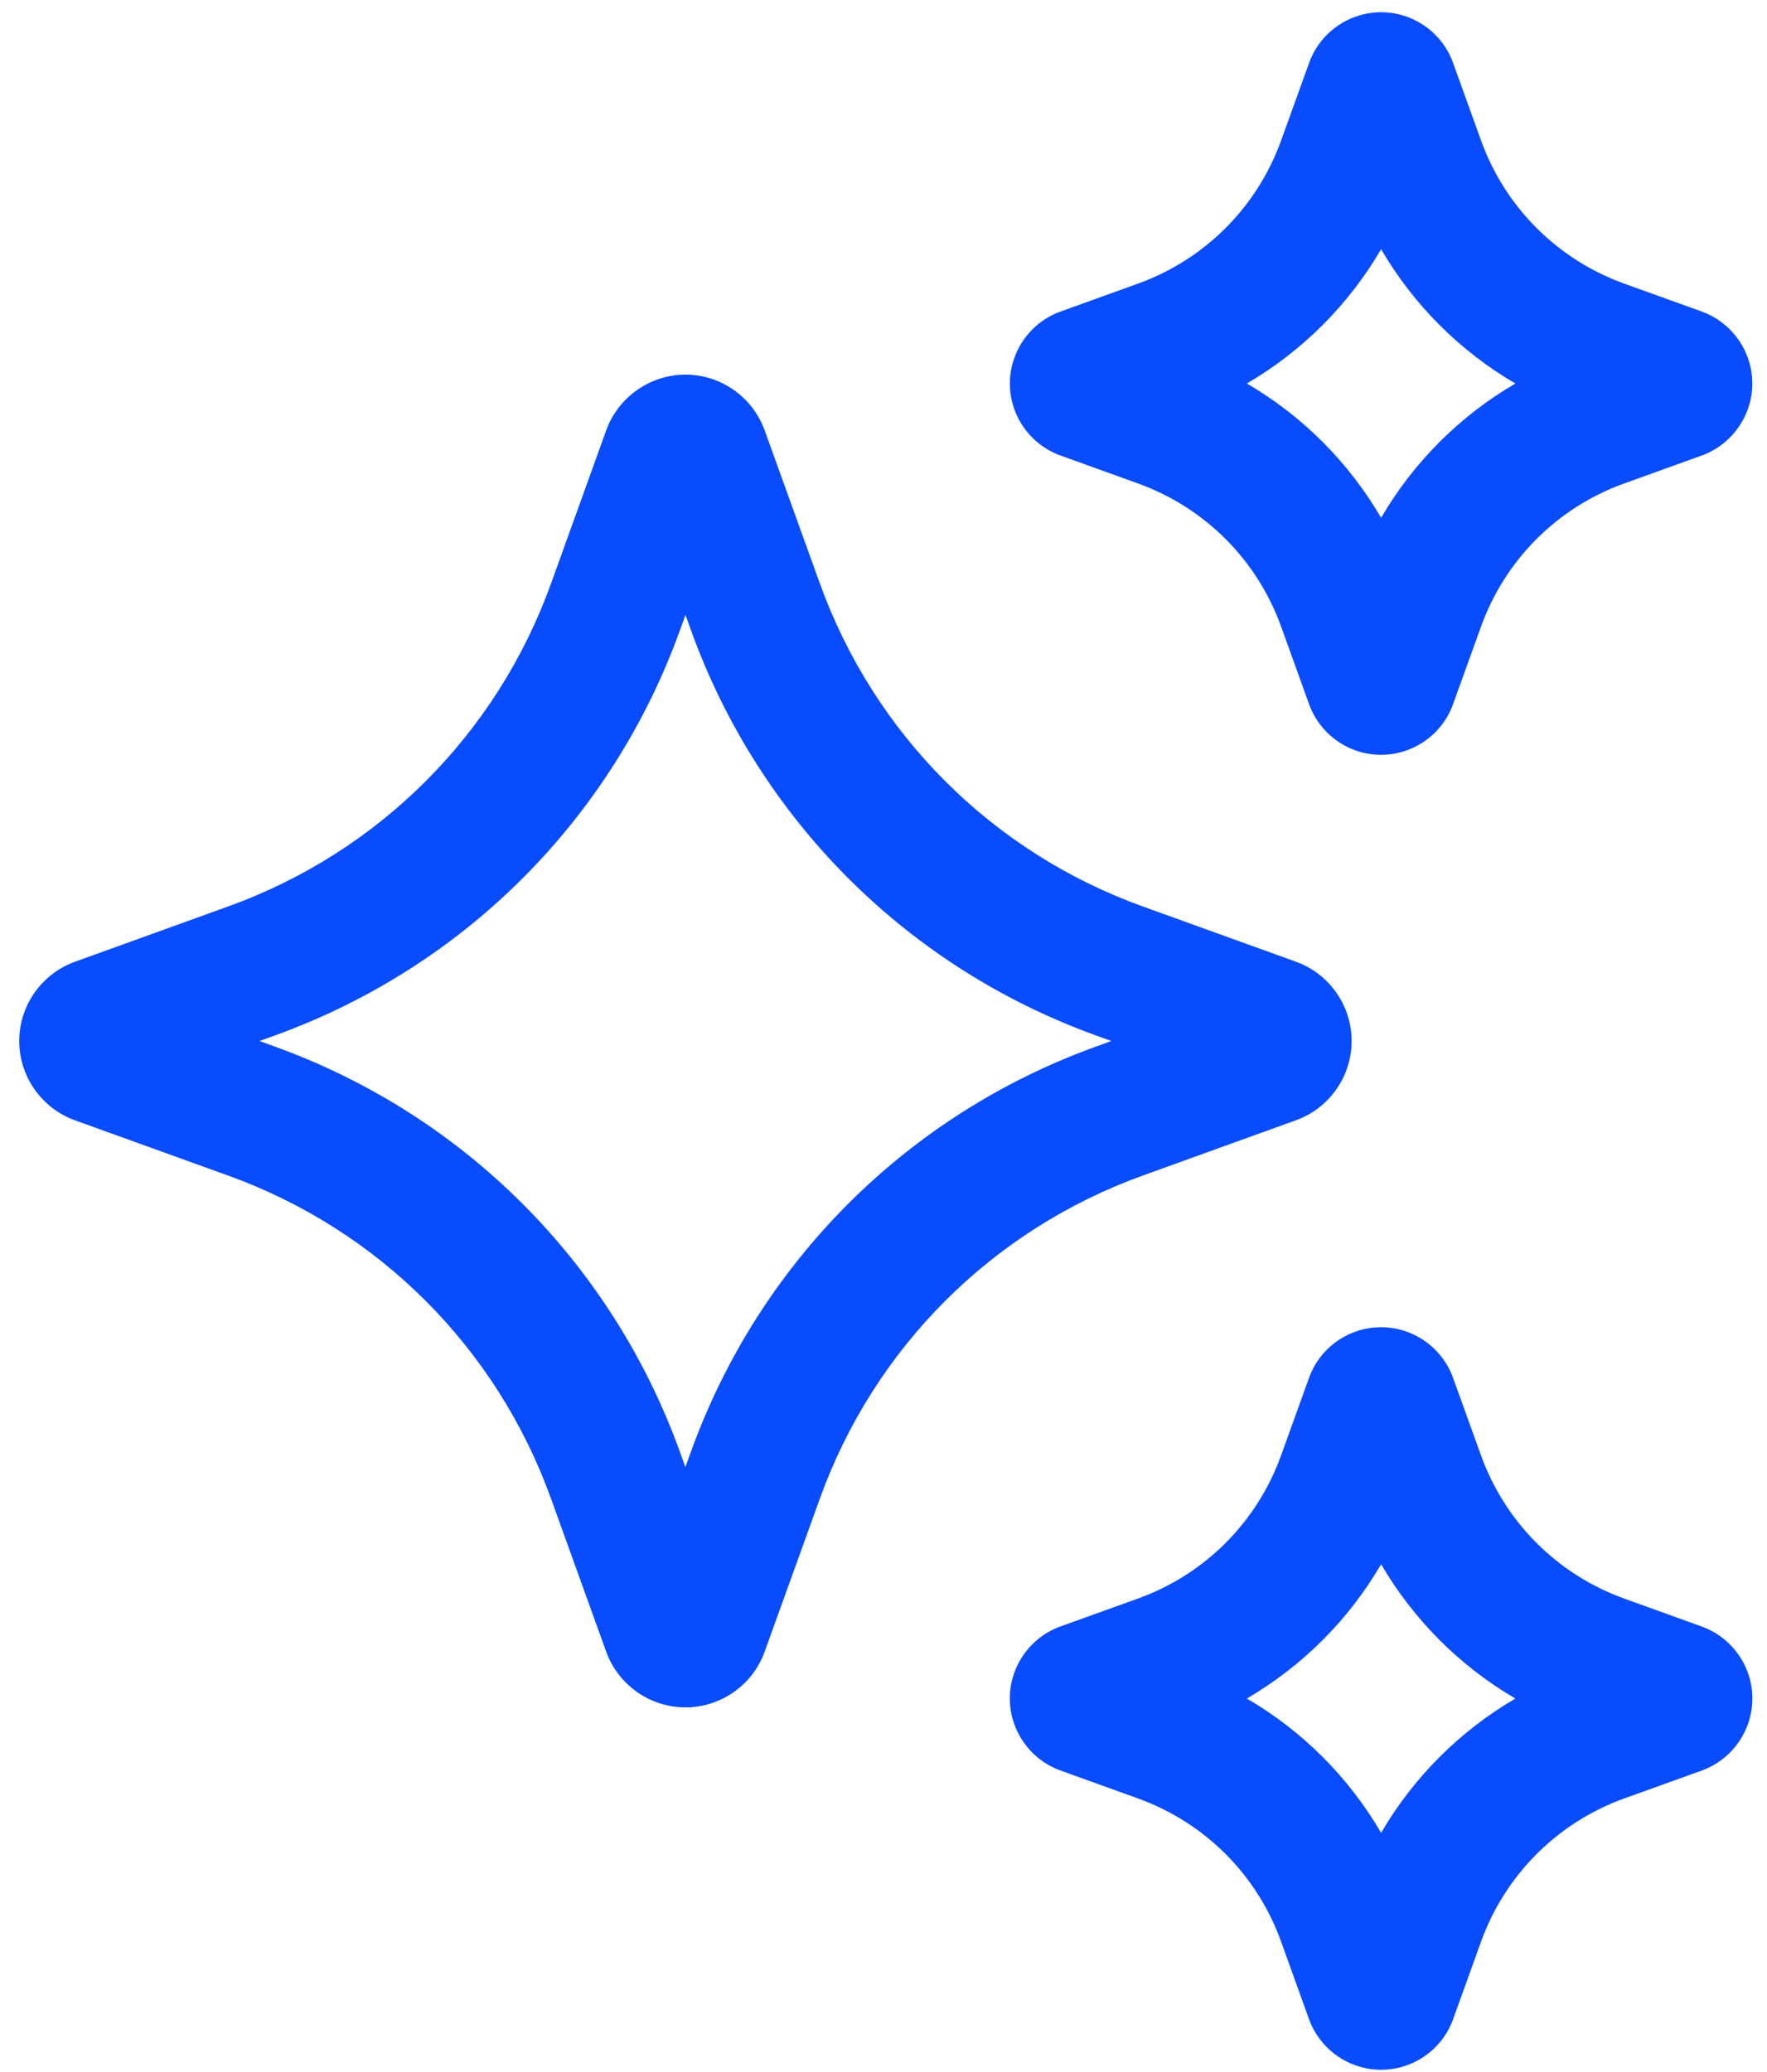 <svg width="58" height="68" viewBox="0 0 58 68" fill="none" xmlns="http://www.w3.org/2000/svg">
<path d="M42.534 36.766C43.63 36.374 44.366 35.328 44.366 34.164C44.366 33 43.63 31.954 42.538 31.562L37.519 29.752C32.563 27.968 28.696 24.098 26.909 19.142L25.099 14.123C24.705 13.031 23.661 12.295 22.502 12.295C21.34 12.295 20.294 13.029 19.898 14.123L18.09 19.142C16.303 24.101 12.436 27.968 7.478 29.752L2.463 31.562C1.367 31.956 0.631 33 0.631 34.164C0.631 35.328 1.367 36.372 2.458 36.766L7.478 38.576C12.434 40.361 16.301 44.227 18.088 49.186L19.898 54.207C20.291 55.299 21.338 56.033 22.5 56.033C23.661 56.033 24.708 55.297 25.099 54.205L26.909 49.186C28.694 44.23 32.563 40.363 37.519 38.576L42.534 36.766ZM35.993 34.34C29.77 36.581 24.915 41.436 22.673 47.66L22.497 48.146L22.322 47.66C20.078 41.436 15.223 36.581 9.001 34.34L8.518 34.164L9.004 33.988C15.227 31.747 20.082 26.892 22.324 20.668L22.5 20.182L22.675 20.668C24.917 26.892 29.772 31.747 35.993 33.988L36.479 34.164L35.993 34.34Z" fill="#084CFE"/>
<path d="M34.809 14.949L37.35 15.865C39.549 16.657 41.262 18.372 42.054 20.569L42.968 23.108C43.326 24.103 44.276 24.772 45.332 24.772C46.387 24.772 47.339 24.103 47.695 23.11L48.611 20.569C49.403 18.37 51.118 16.655 53.315 15.865L55.859 14.949C56.847 14.591 57.515 13.644 57.518 12.592C57.52 11.541 56.858 10.589 55.859 10.225L53.315 9.309C51.118 8.516 49.403 6.801 48.611 4.604L47.695 2.063C47.337 1.068 46.39 0.402 45.334 0.402C44.276 0.402 43.326 1.071 42.971 2.063L42.054 4.604C41.262 6.803 39.547 8.516 37.35 9.309L34.803 10.227C33.812 10.587 33.146 11.539 33.148 12.592C33.15 13.646 33.819 14.593 34.809 14.949ZM45.334 8.179C46.401 10.006 47.916 11.521 49.741 12.586C47.913 13.653 46.399 15.167 45.334 16.993C44.267 15.167 42.752 13.65 40.927 12.586C42.752 11.519 44.267 10.004 45.334 8.179Z" fill="#084CFE"/>
<path d="M55.856 53.379L53.315 52.463C51.118 51.671 49.403 49.956 48.611 47.759L47.695 45.218C47.337 44.225 46.387 43.557 45.332 43.557C44.274 43.557 43.324 44.225 42.968 45.218L42.052 47.759C41.26 49.958 39.545 51.673 37.348 52.463L34.809 53.377C33.817 53.733 33.148 54.683 33.146 55.736C33.144 56.789 33.808 57.742 34.807 58.104L37.348 59.02C39.547 59.812 41.262 61.525 42.052 63.724L42.966 66.263C43.326 67.258 44.276 67.926 45.334 67.926C46.392 67.926 47.342 67.258 47.697 66.265L48.613 63.724C49.406 61.527 51.121 59.812 53.318 59.02L55.87 58.102C56.858 57.739 57.522 56.789 57.52 55.736C57.518 54.683 56.847 53.737 55.856 53.379ZM45.334 60.15C44.267 58.322 42.752 56.807 40.927 55.743C42.752 54.676 44.269 53.161 45.334 51.336C46.401 53.161 47.916 54.678 49.741 55.743C47.916 56.81 46.399 58.324 45.334 60.15Z" fill="#084CFE"/>
</svg>
